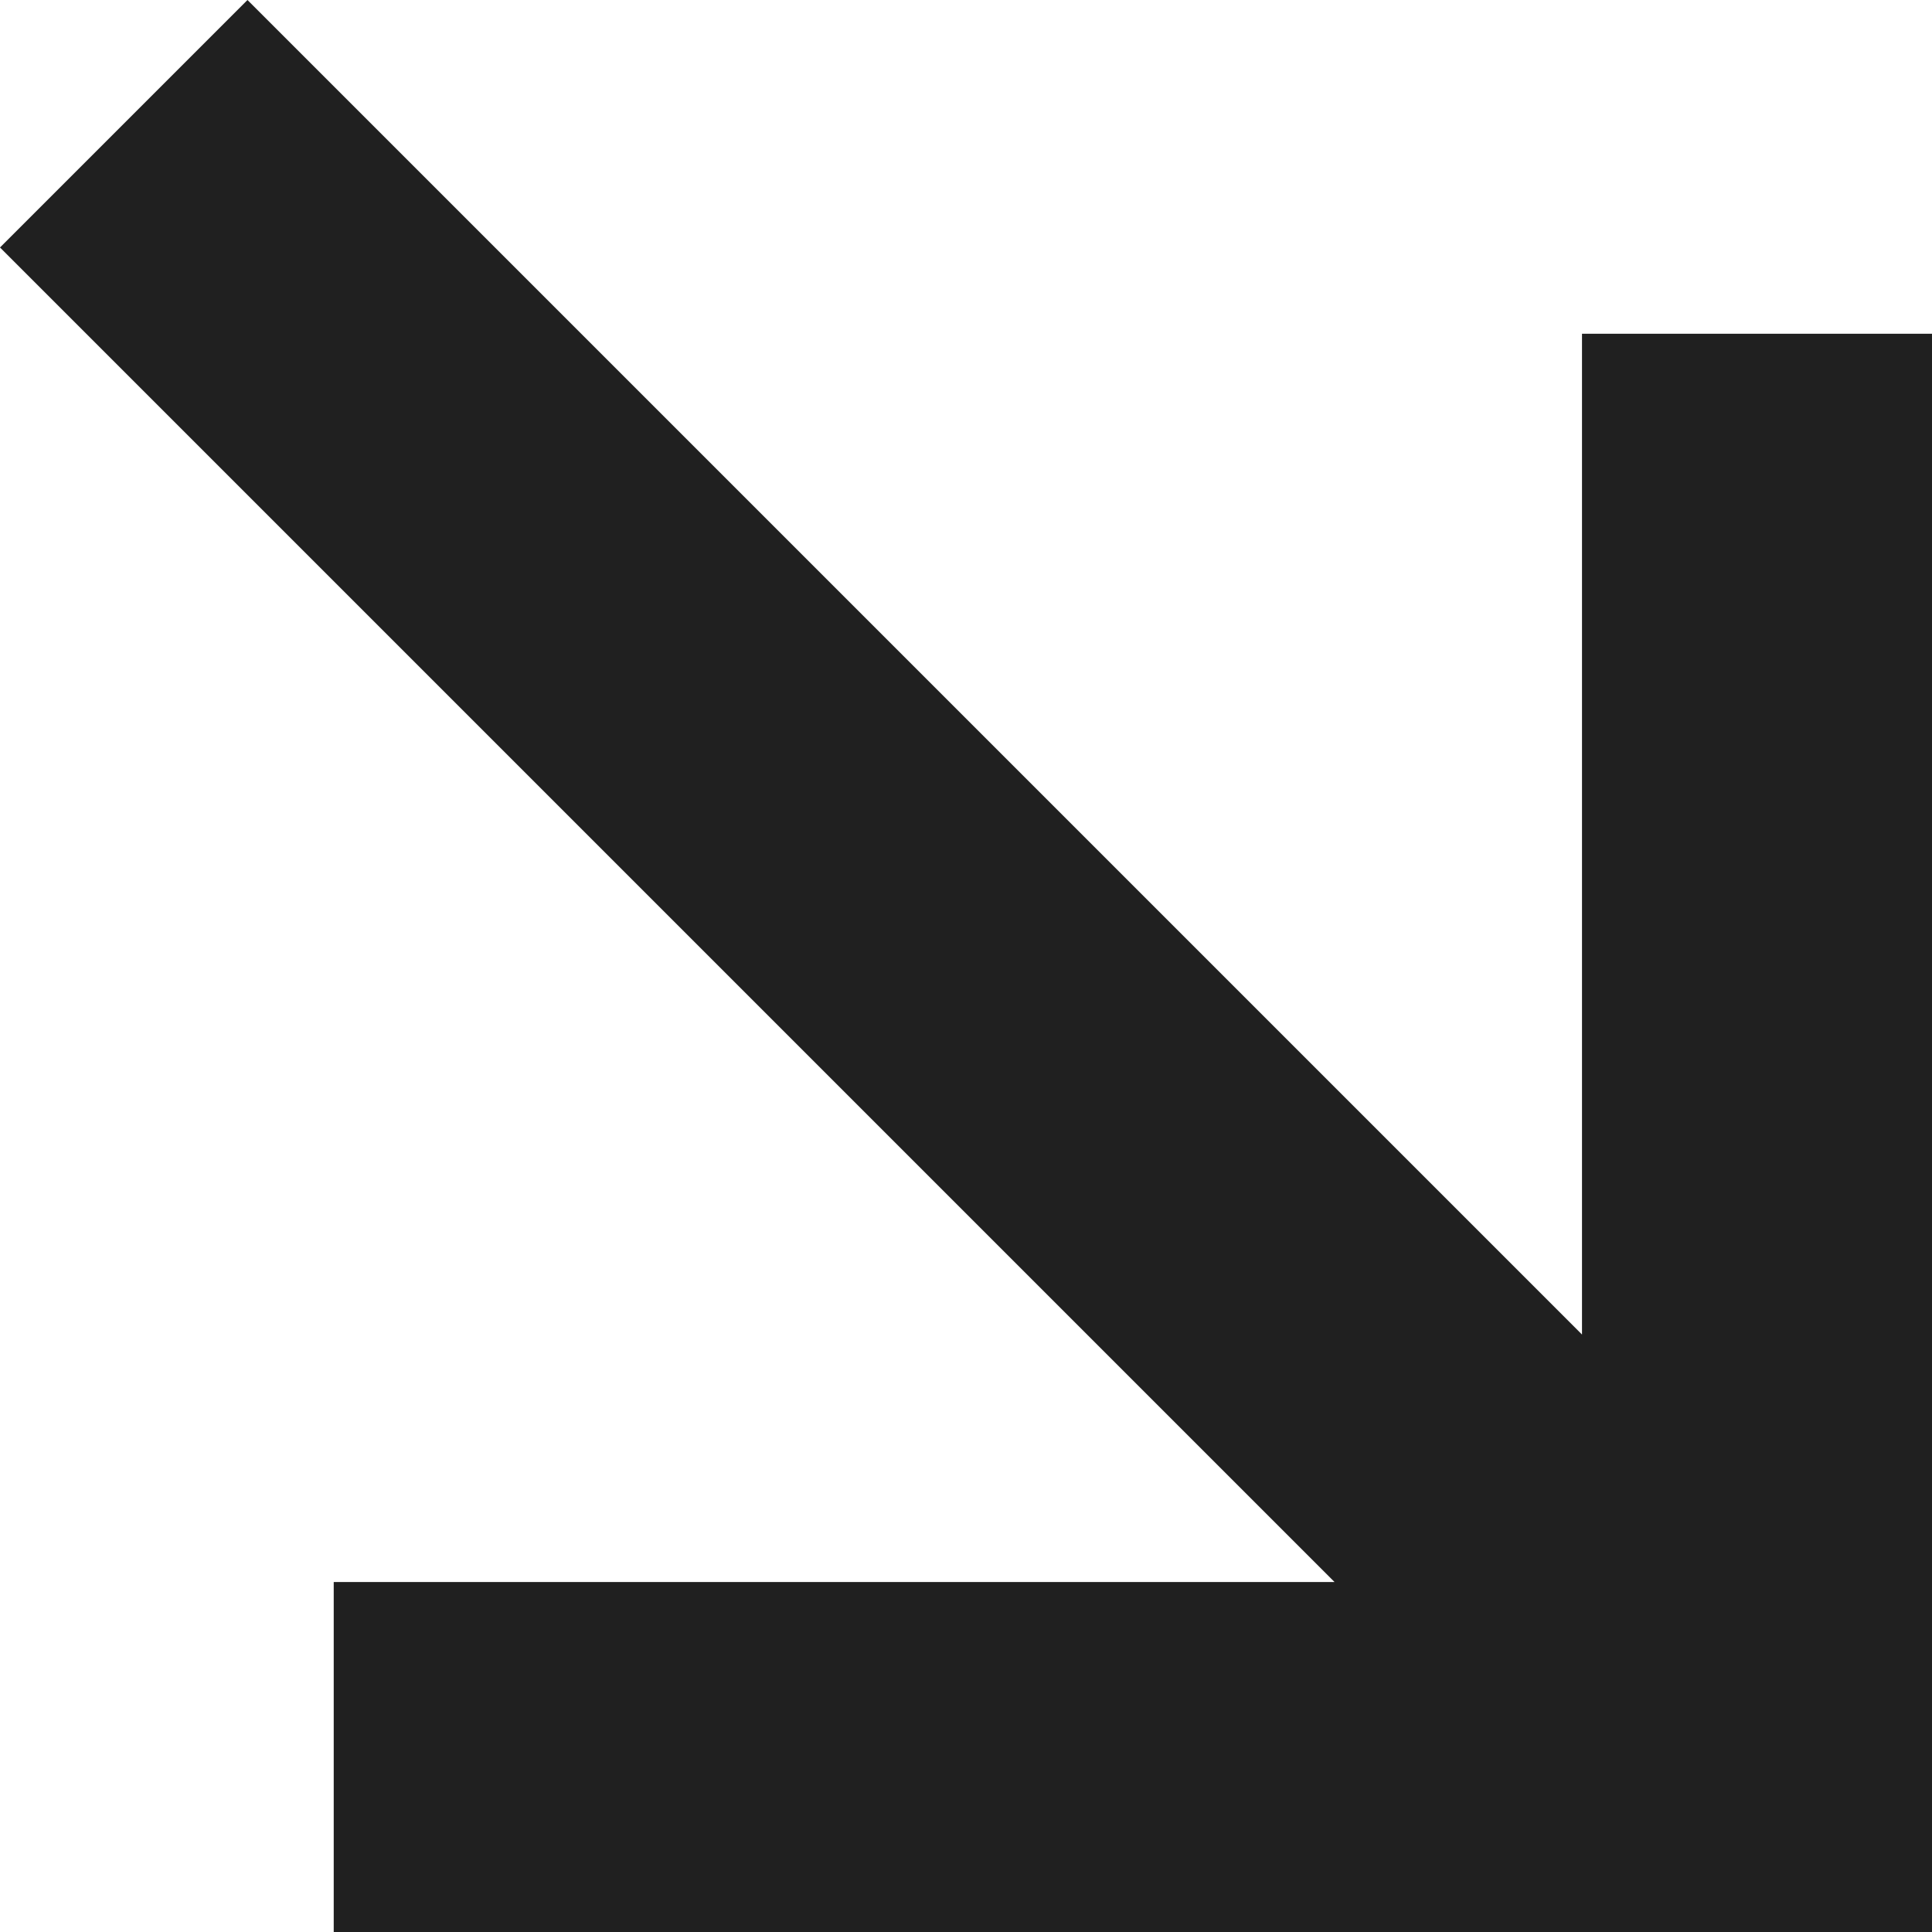 <?xml version="1.0" encoding="UTF-8"?> <svg xmlns="http://www.w3.org/2000/svg" width="64" height="64" viewBox="0 0 64 64" fill="none"> <path fill-rule="evenodd" clip-rule="evenodd" d="M44.208 52.406L0 8.198L8.198 0L52.406 44.208V11.055H64V64H11.055V52.406H44.208Z" fill="#202020"></path> </svg> 